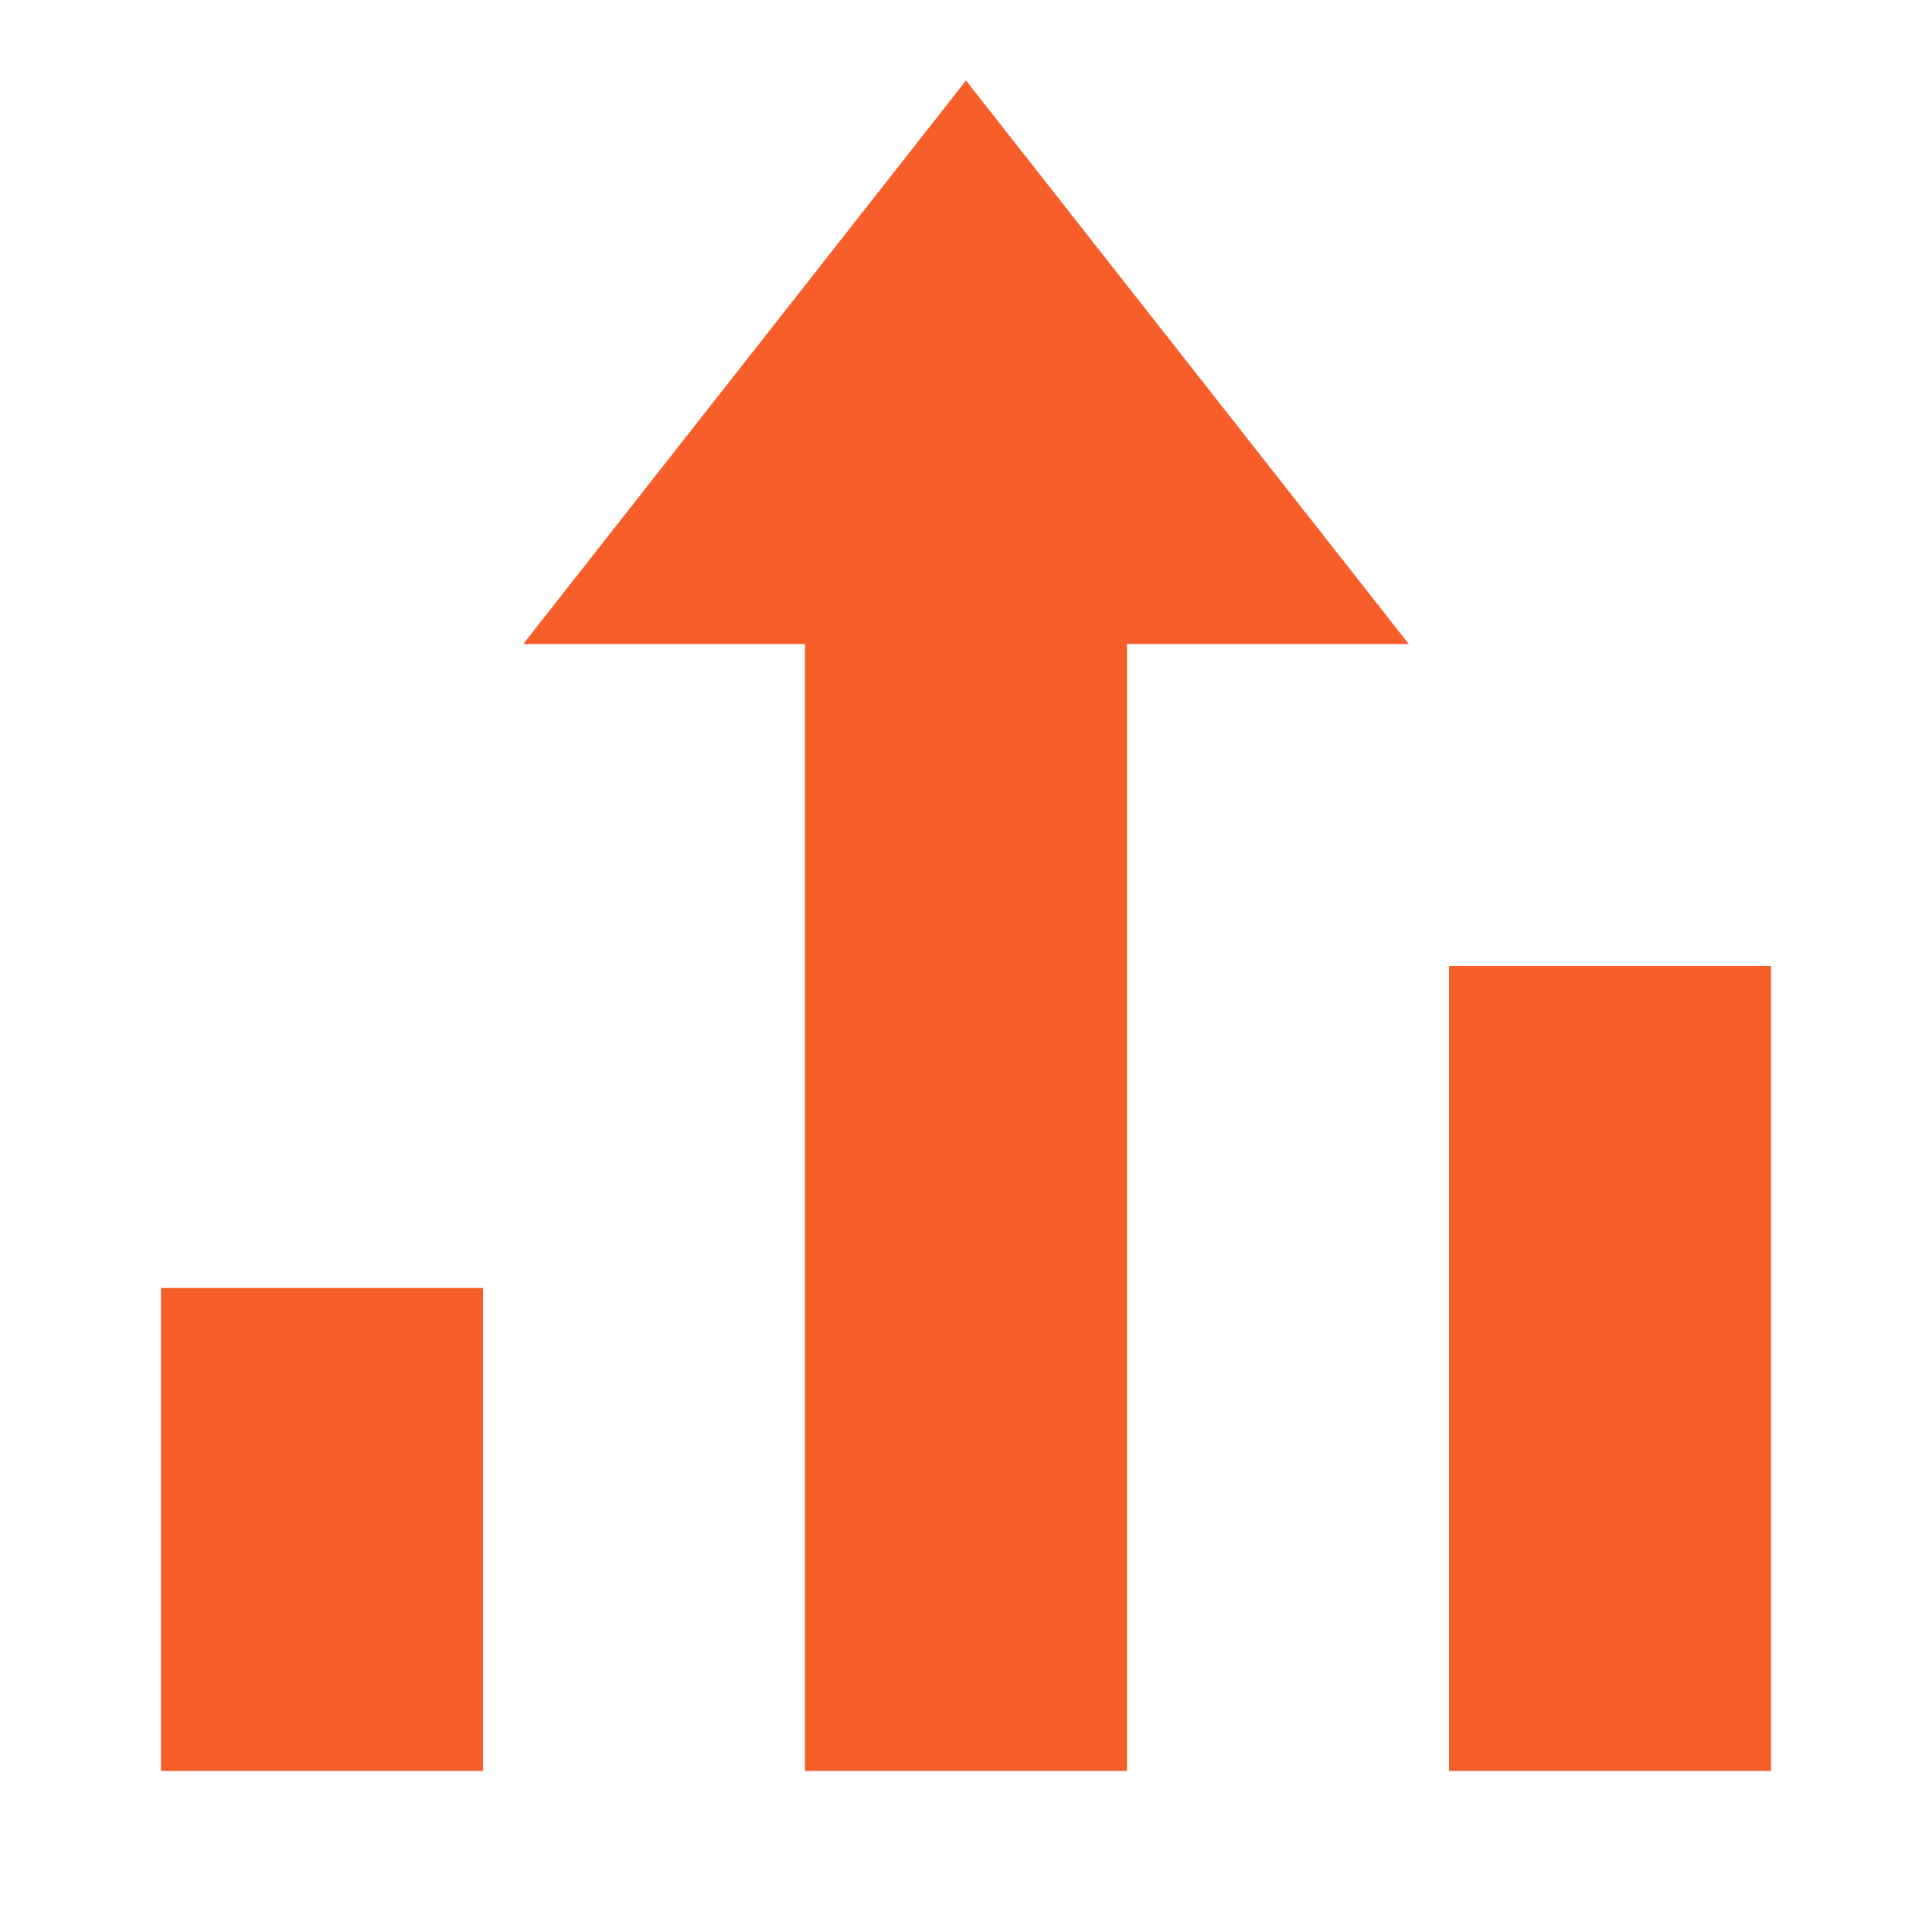 <svg width="24" height="24" viewBox="0 0 24 24" fill="none" xmlns="http://www.w3.org/2000/svg">
<path d="M18 12H22V22H18V12Z" fill="#F85E2A"/>
<path d="M2 16H6V22H2V16Z" fill="#F85E2A"/>
<path d="M12 1L6.5 8H10V22H14V8H17.5L12 1Z" fill="#F85E2A"/>
</svg>
